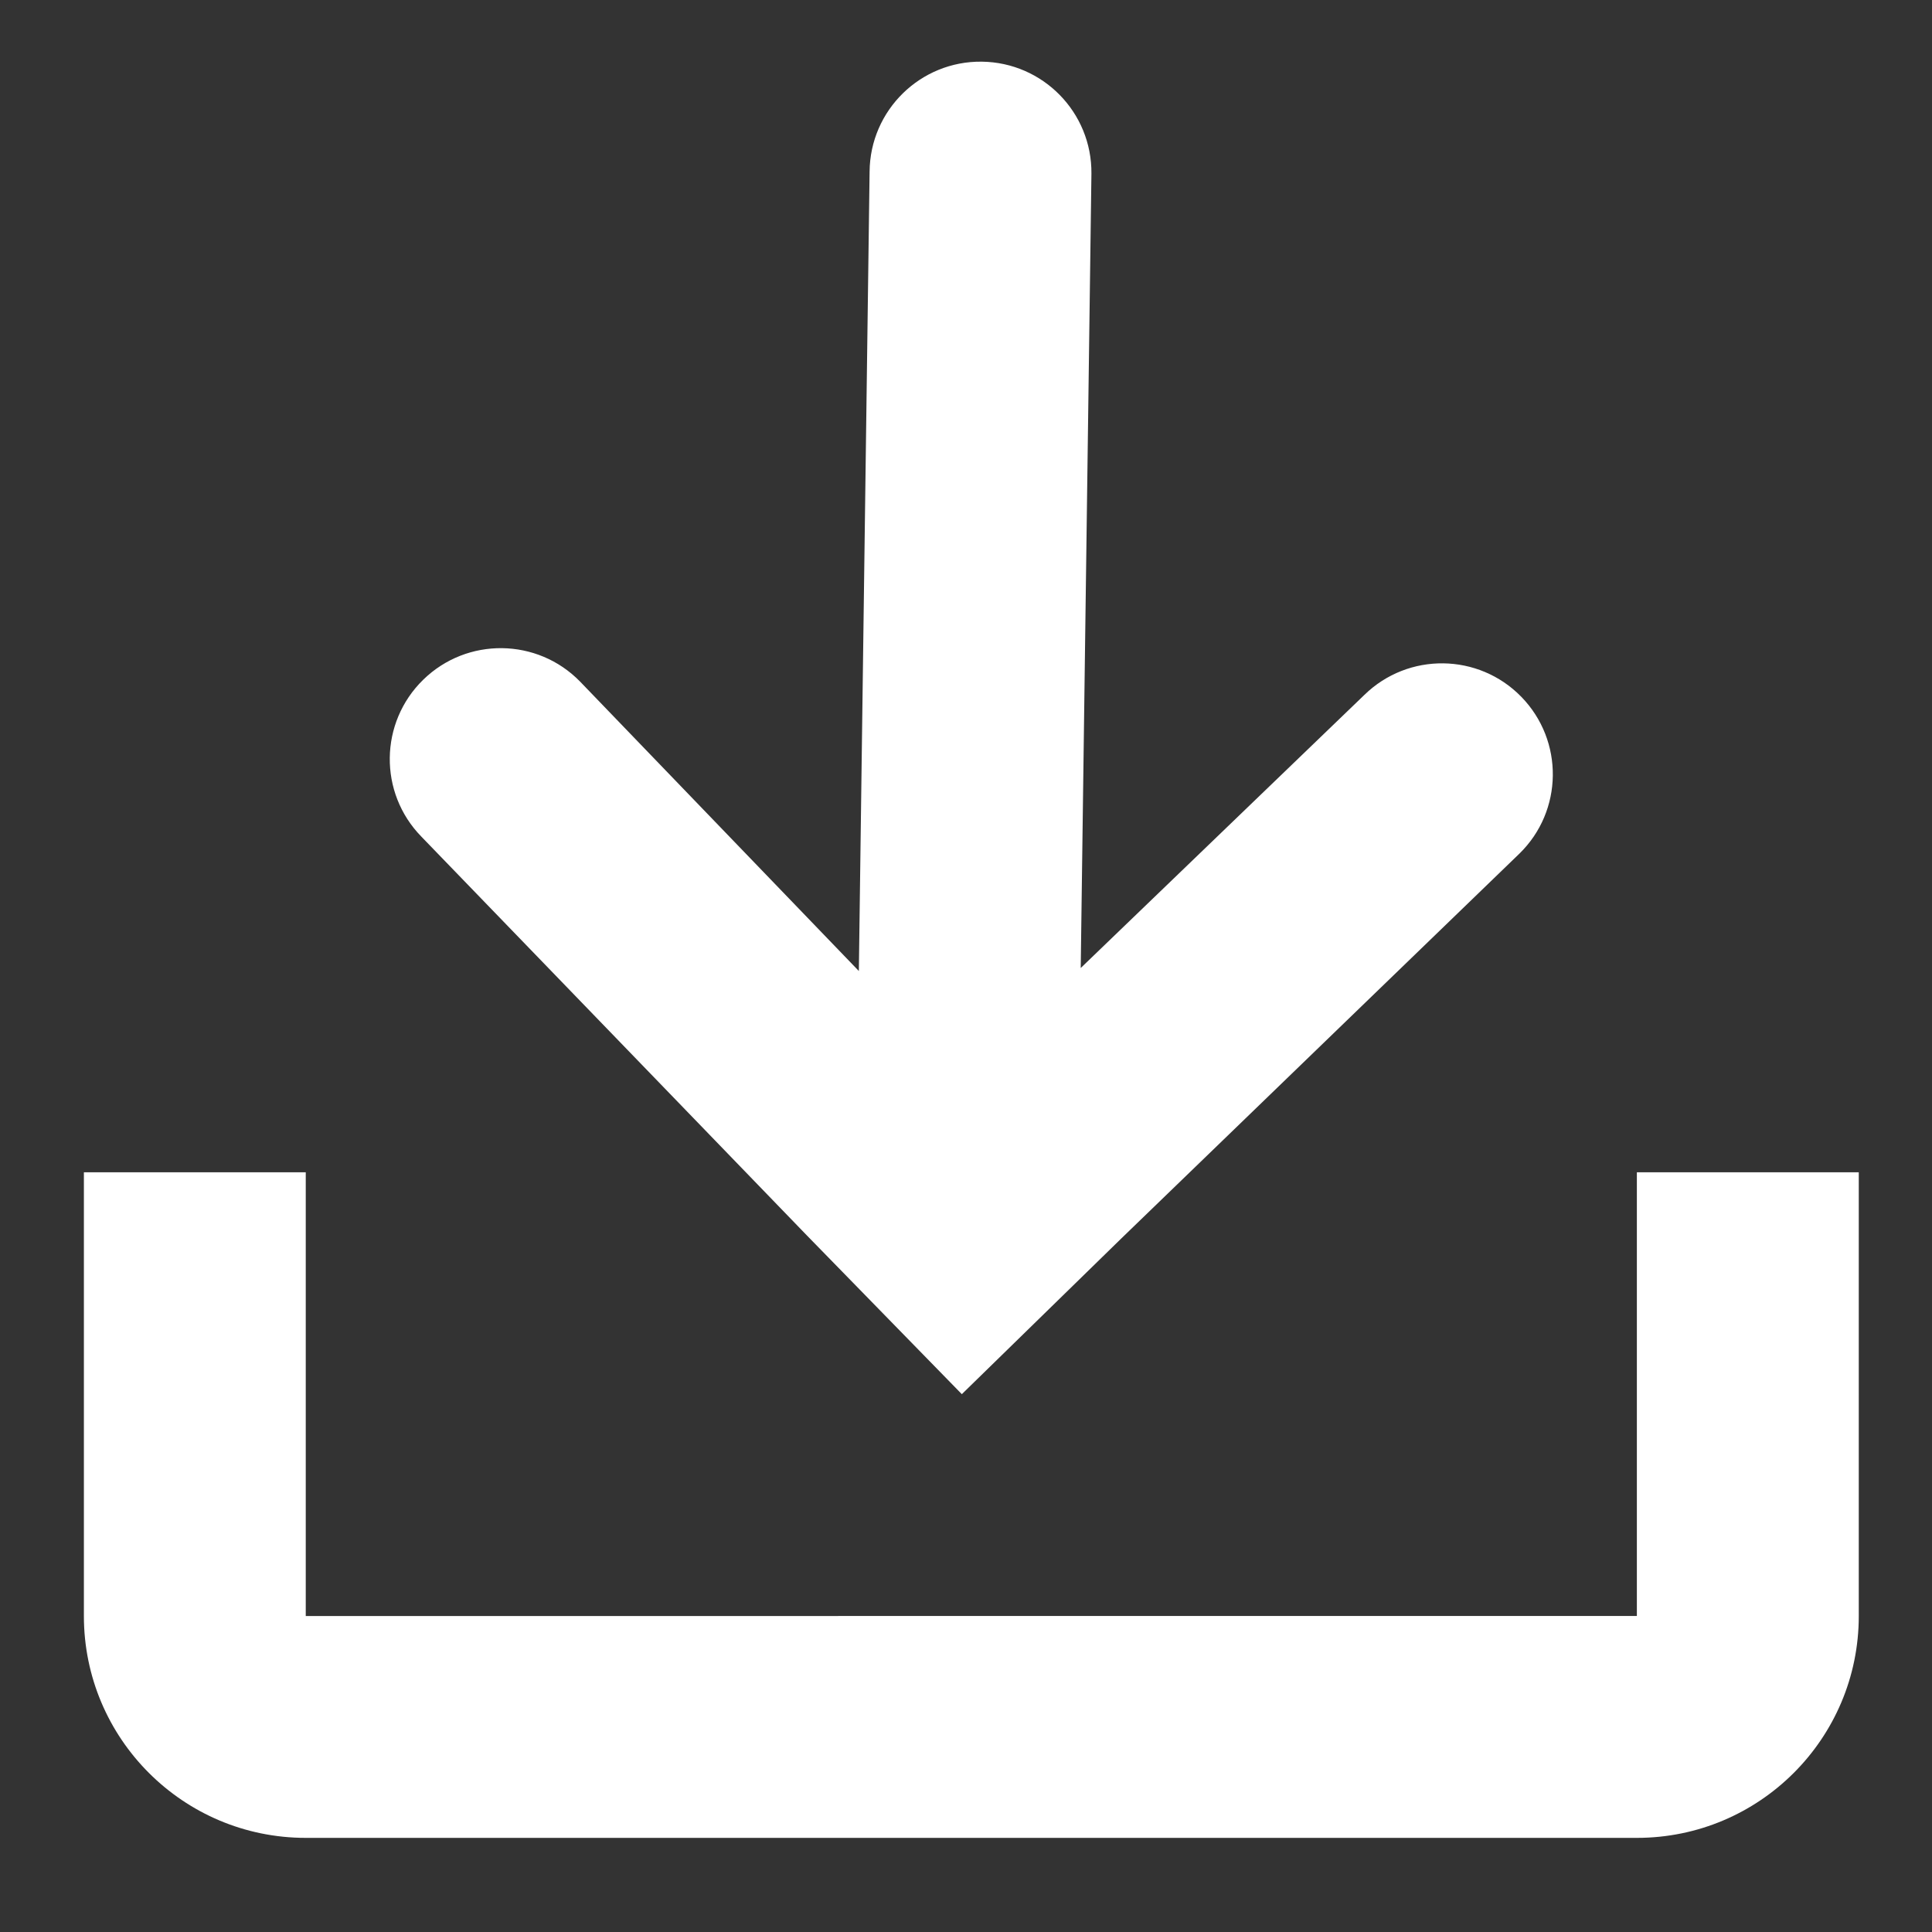 <?xml version="1.0" encoding="utf-8"?>
<!-- Generator: Adobe Illustrator 16.0.0, SVG Export Plug-In . SVG Version: 6.00 Build 0)  -->
<!DOCTYPE svg PUBLIC "-//W3C//DTD SVG 1.1//EN" "http://www.w3.org/Graphics/SVG/1.1/DTD/svg11.dtd">
<svg version="1.1" id="레이어_1" xmlns="http://www.w3.org/2000/svg" xmlns:xlink="http://www.w3.org/1999/xlink" x="0px"
	 y="0px" width="50px" height="50px" viewBox="0 0 50 50" enable-background="new 0 0 50 50" xml:space="preserve">
<rect x="0" y="0" width="50" height="50" fill="#333333" stroke="none"/>
<g>
	<path fill="#FFFFFF" d="M20.881,31.972l4.011,4.109L29,32.07l10.321-9.977c1.135-1.107,1.157-2.925,0.05-4.06
		s-2.926-1.157-4.061-0.049l-7.341,7.068l0.277-20.56c0.014-1.582-1.254-2.876-2.836-2.896c-1.589-0.02-2.892,1.256-2.905,2.846
		L22.227,25.13l-7.214-7.49c-1.107-1.135-2.925-1.157-4.06-0.049s-1.157,2.925-0.049,4.06L20.881,31.972z M42.362,30.339v11.483
		H7.913V30.339H2.171v11.483c0,3.171,2.57,5.742,5.742,5.742h34.45c3.171,0,5.742-2.571,5.742-5.742V30.339H42.362z"/>
</g>
</svg>
